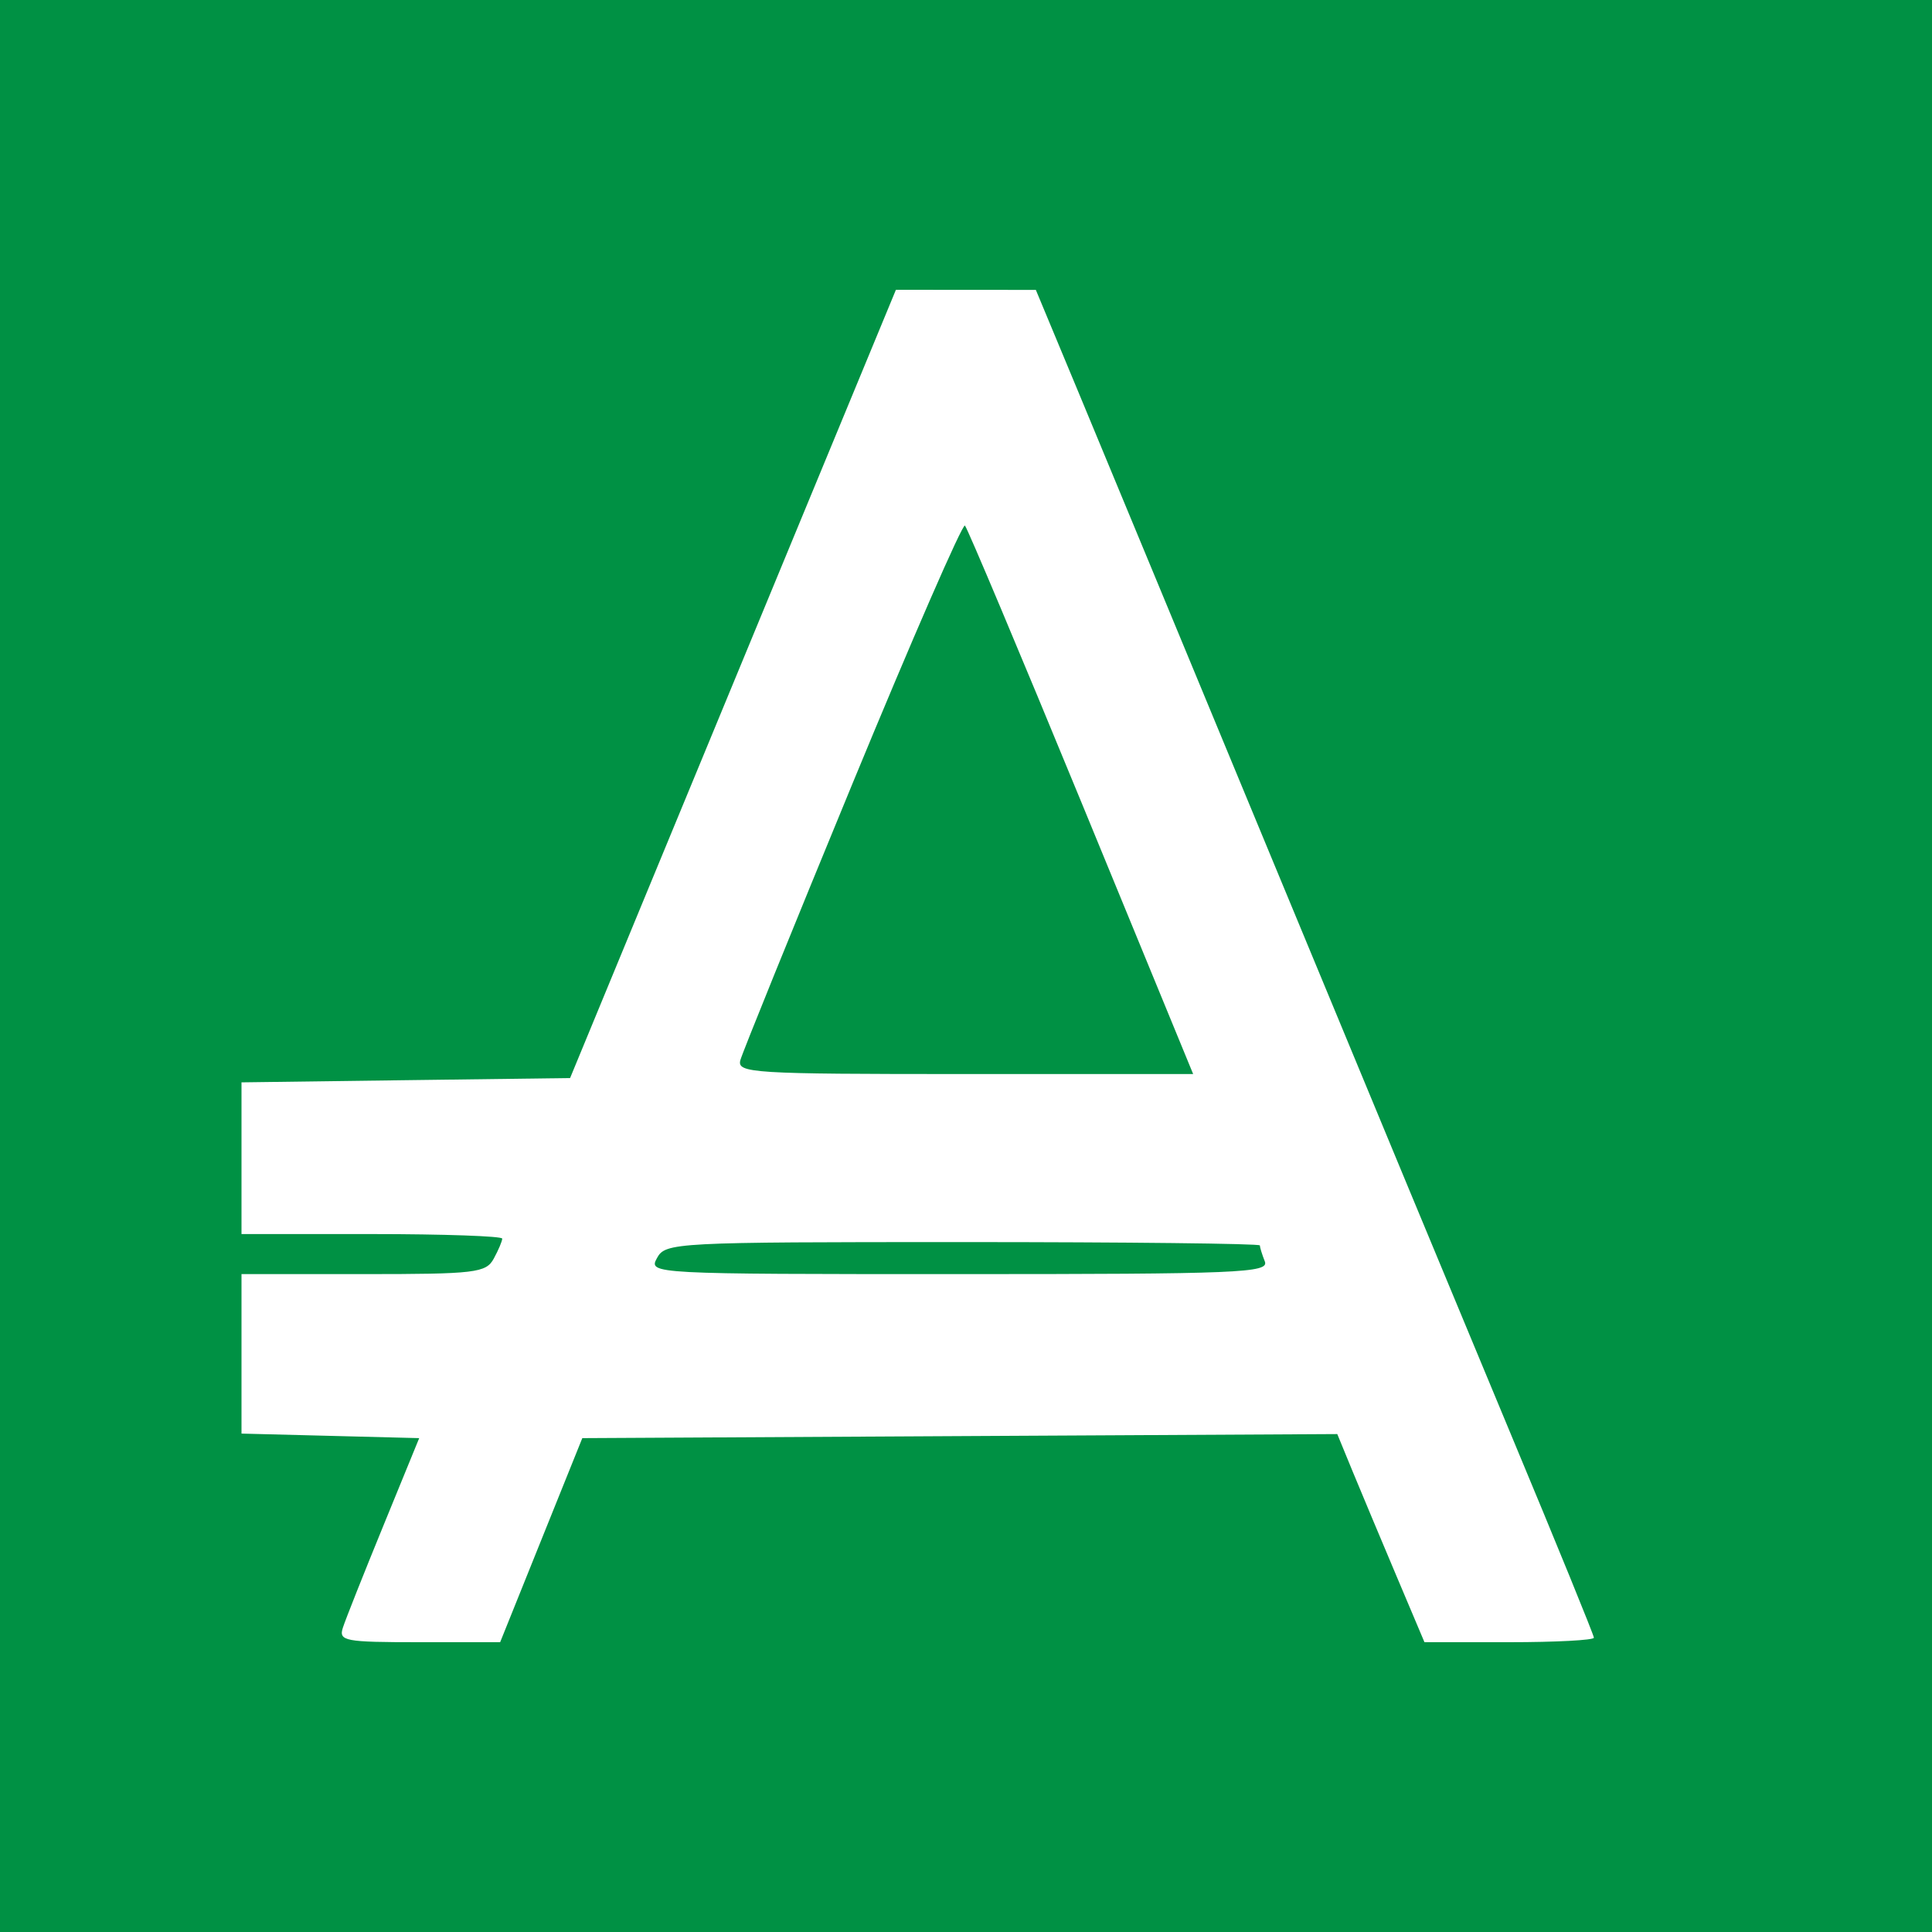 <svg width="40" height="40" viewBox="0 0 40 40" fill="none" xmlns="http://www.w3.org/2000/svg">
<rect width="40" height="40" fill="#009144"/>
<path fill-rule="evenodd" clip-rule="evenodd" d="M22.325 8.113C22.808 9.275 24.64 13.692 26.395 17.929C28.15 22.166 30.355 27.474 31.293 29.724C32.232 31.974 33 33.856 33 33.907C33 33.958 32.211 34 31.246 34H29.492L28.914 32.633C28.596 31.881 28.19 30.912 28.011 30.479L27.687 29.691L19.871 29.733L12.056 29.775L11.205 31.888L10.355 34H8.678C7.134 34 7.009 33.976 7.099 33.699C7.152 33.533 7.53 32.582 7.938 31.586L8.679 29.775L6.84 29.728L5 29.681V28.03V26.379H7.524C9.847 26.379 10.062 26.353 10.223 26.058C10.319 25.882 10.398 25.696 10.398 25.644C10.398 25.593 9.183 25.55 7.699 25.55H5V23.98V22.409L8.401 22.364L11.803 22.32L13.343 18.592C14.19 16.541 15.708 12.87 16.716 10.432L18.549 6L19.997 6.001L21.446 6.002L22.325 8.113ZM15.329 21.947C15.373 21.787 16.417 19.213 17.649 16.225C18.881 13.238 19.929 10.833 19.978 10.882C20.028 10.931 21.111 13.505 22.386 16.603L24.703 22.237H19.977C15.557 22.237 15.255 22.218 15.329 21.947ZM19.855 26.379C13.474 26.379 13.423 26.376 13.602 26.047C13.778 25.725 13.956 25.716 19.934 25.716C23.317 25.716 26.084 25.747 26.084 25.785C26.084 25.823 26.13 25.973 26.187 26.117C26.279 26.353 25.653 26.379 19.855 26.379Z" fill="white"/>
</svg>
